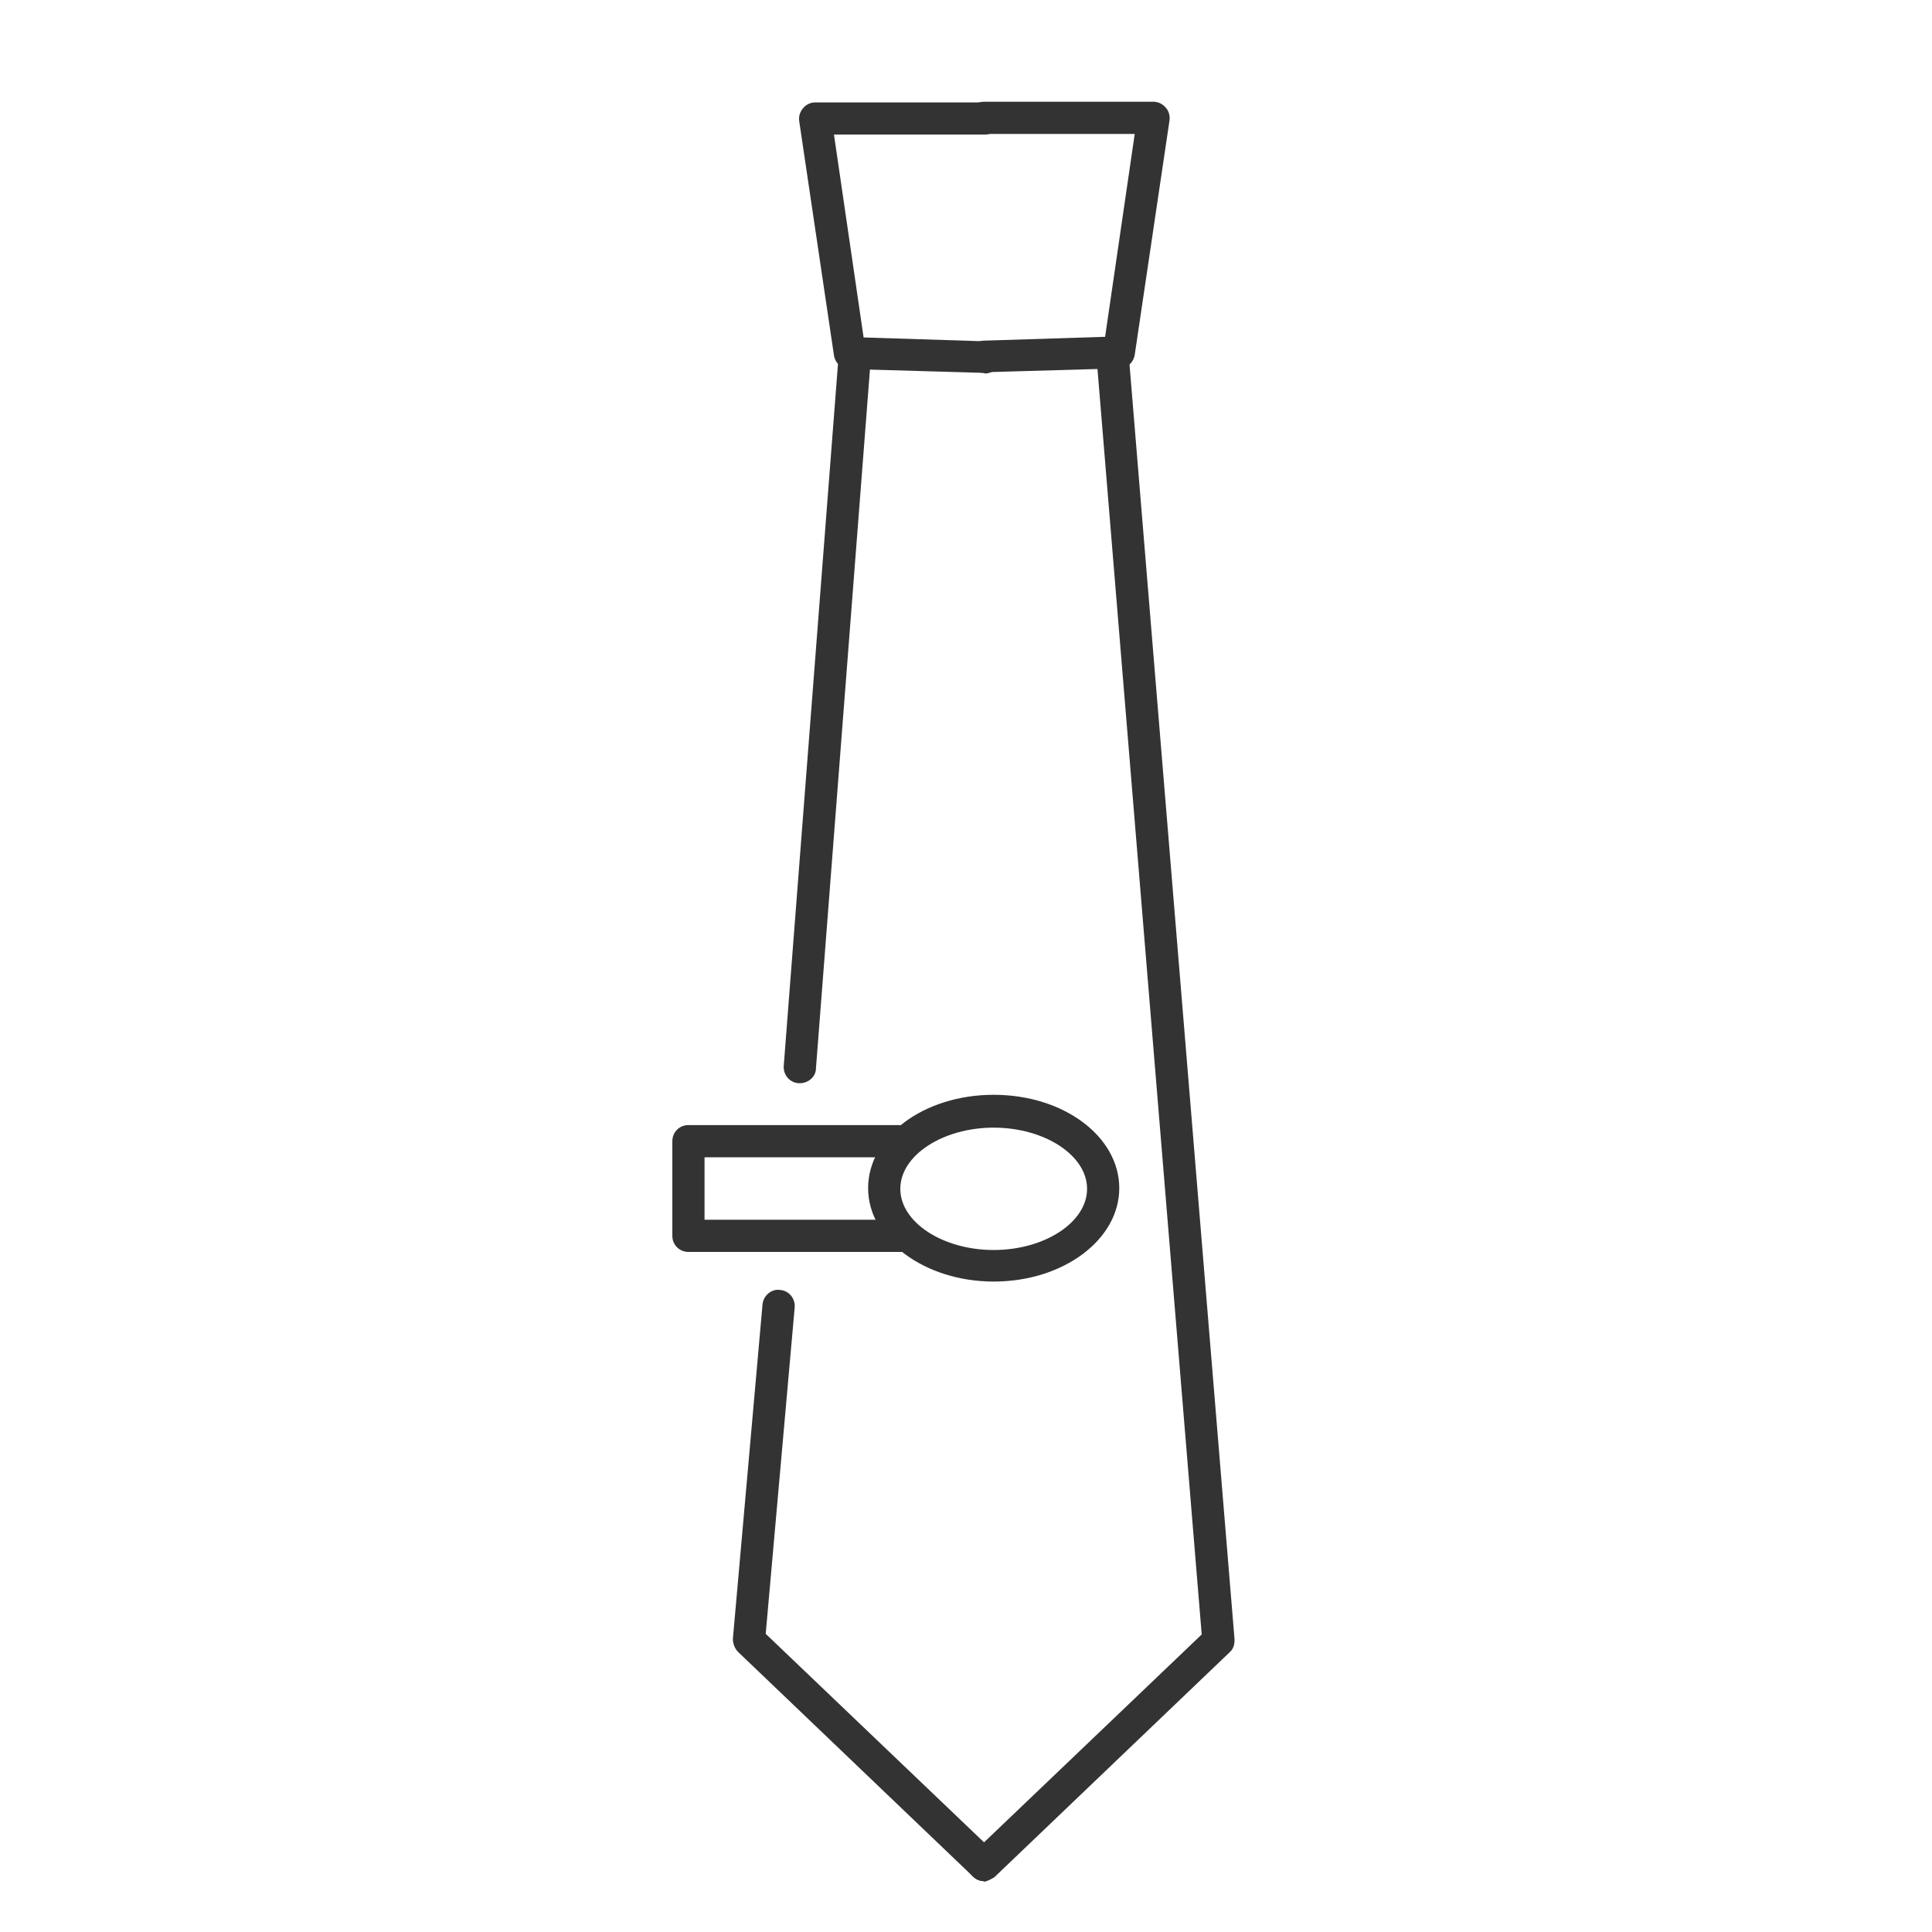 <?xml version="1.0" encoding="UTF-8"?>
<svg id="_レイヤー_2" data-name="レイヤー 2" xmlns="http://www.w3.org/2000/svg" viewBox="0 0 30 30">
  <defs>
    <style>
      .cls-1 {
        fill: none;
      }

      .cls-1, .cls-2 {
        stroke-width: 0px;
      }

      .cls-2 {
        fill: #333;
      }
    </style>
  </defs>
  <g id="_レイヤー_1-2" data-name="レイヤー 1">
    <g>
      <rect class="cls-1" width="30" height="30"/>
      <g>
        <path class="cls-2" d="m15.28,5.79h0l-2.09-.06c-.12,0-.22-.09-.24-.21l-.54-3.64c-.01-.07.01-.14.06-.2.05-.06.12-.09.19-.09h2.63c.14,0,.25.11.25.25s-.11.25-.25.25h-2.34l.46,3.15,1.89.06c.14,0,.25.12.24.26,0,.14-.12.24-.25.24Z"/>
        <path class="cls-2" d="m15.28,5.79c-.13,0-.25-.11-.25-.24,0-.14.1-.25.24-.26l1.89-.06.46-3.15h-2.34c-.14,0-.25-.11-.25-.25s.11-.25.25-.25h2.63c.07,0,.14.03.19.09.05.05.07.13.06.2l-.54,3.64c-.02.12-.12.21-.24.21l-2.09.06h0Z"/>
      </g>
      <g>
        <path class="cls-2" d="m15.28,29.21c-.06,0-.12-.02-.17-.07l-3.65-3.49c-.05-.05-.08-.13-.08-.2l.46-5.19c.01-.14.14-.25.27-.23.14.01.24.13.23.27l-.45,5.07,3.56,3.4c.1.1.1.25,0,.35-.05.05-.11.08-.18.08Z"/>
        <path class="cls-2" d="m12.42,16.82s-.01,0-.02,0c-.14-.01-.24-.13-.23-.27l.85-11c.01-.14.14-.26.27-.23.14.01.24.13.23.27l-.85,11c0,.13-.12.23-.25.23Z"/>
        <path class="cls-2" d="m15.28,29.21c-.07,0-.13-.03-.18-.08-.1-.1-.09-.26,0-.35l3.56-3.4-1.63-19.79c-.01-.14.09-.26.23-.27.12-.02.26.09.27.23l1.64,19.91c0,.08-.02.15-.08.2l-3.65,3.49s-.11.07-.17.07Z"/>
      </g>
      <path class="cls-2" d="m14,19.44h-3.31c-.14,0-.25-.11-.25-.25v-1.47c0-.14.11-.25.25-.25h3.25c.14,0,.25.11.25.25s-.11.25-.25.25h-3v.97h3.06c.14,0,.25.11.25.25s-.11.25-.25.25Z"/>
      <path class="cls-2" d="m15.43,19.9c-1.07,0-1.95-.65-1.95-1.45s.86-1.45,1.95-1.45,1.95.65,1.95,1.45-.87,1.45-1.95,1.45Zm0-2.39c-.79,0-1.45.43-1.45.95s.66.95,1.45.95,1.45-.43,1.45-.95-.66-.95-1.45-.95Z"/>
    </g>
  </g>
</svg>
